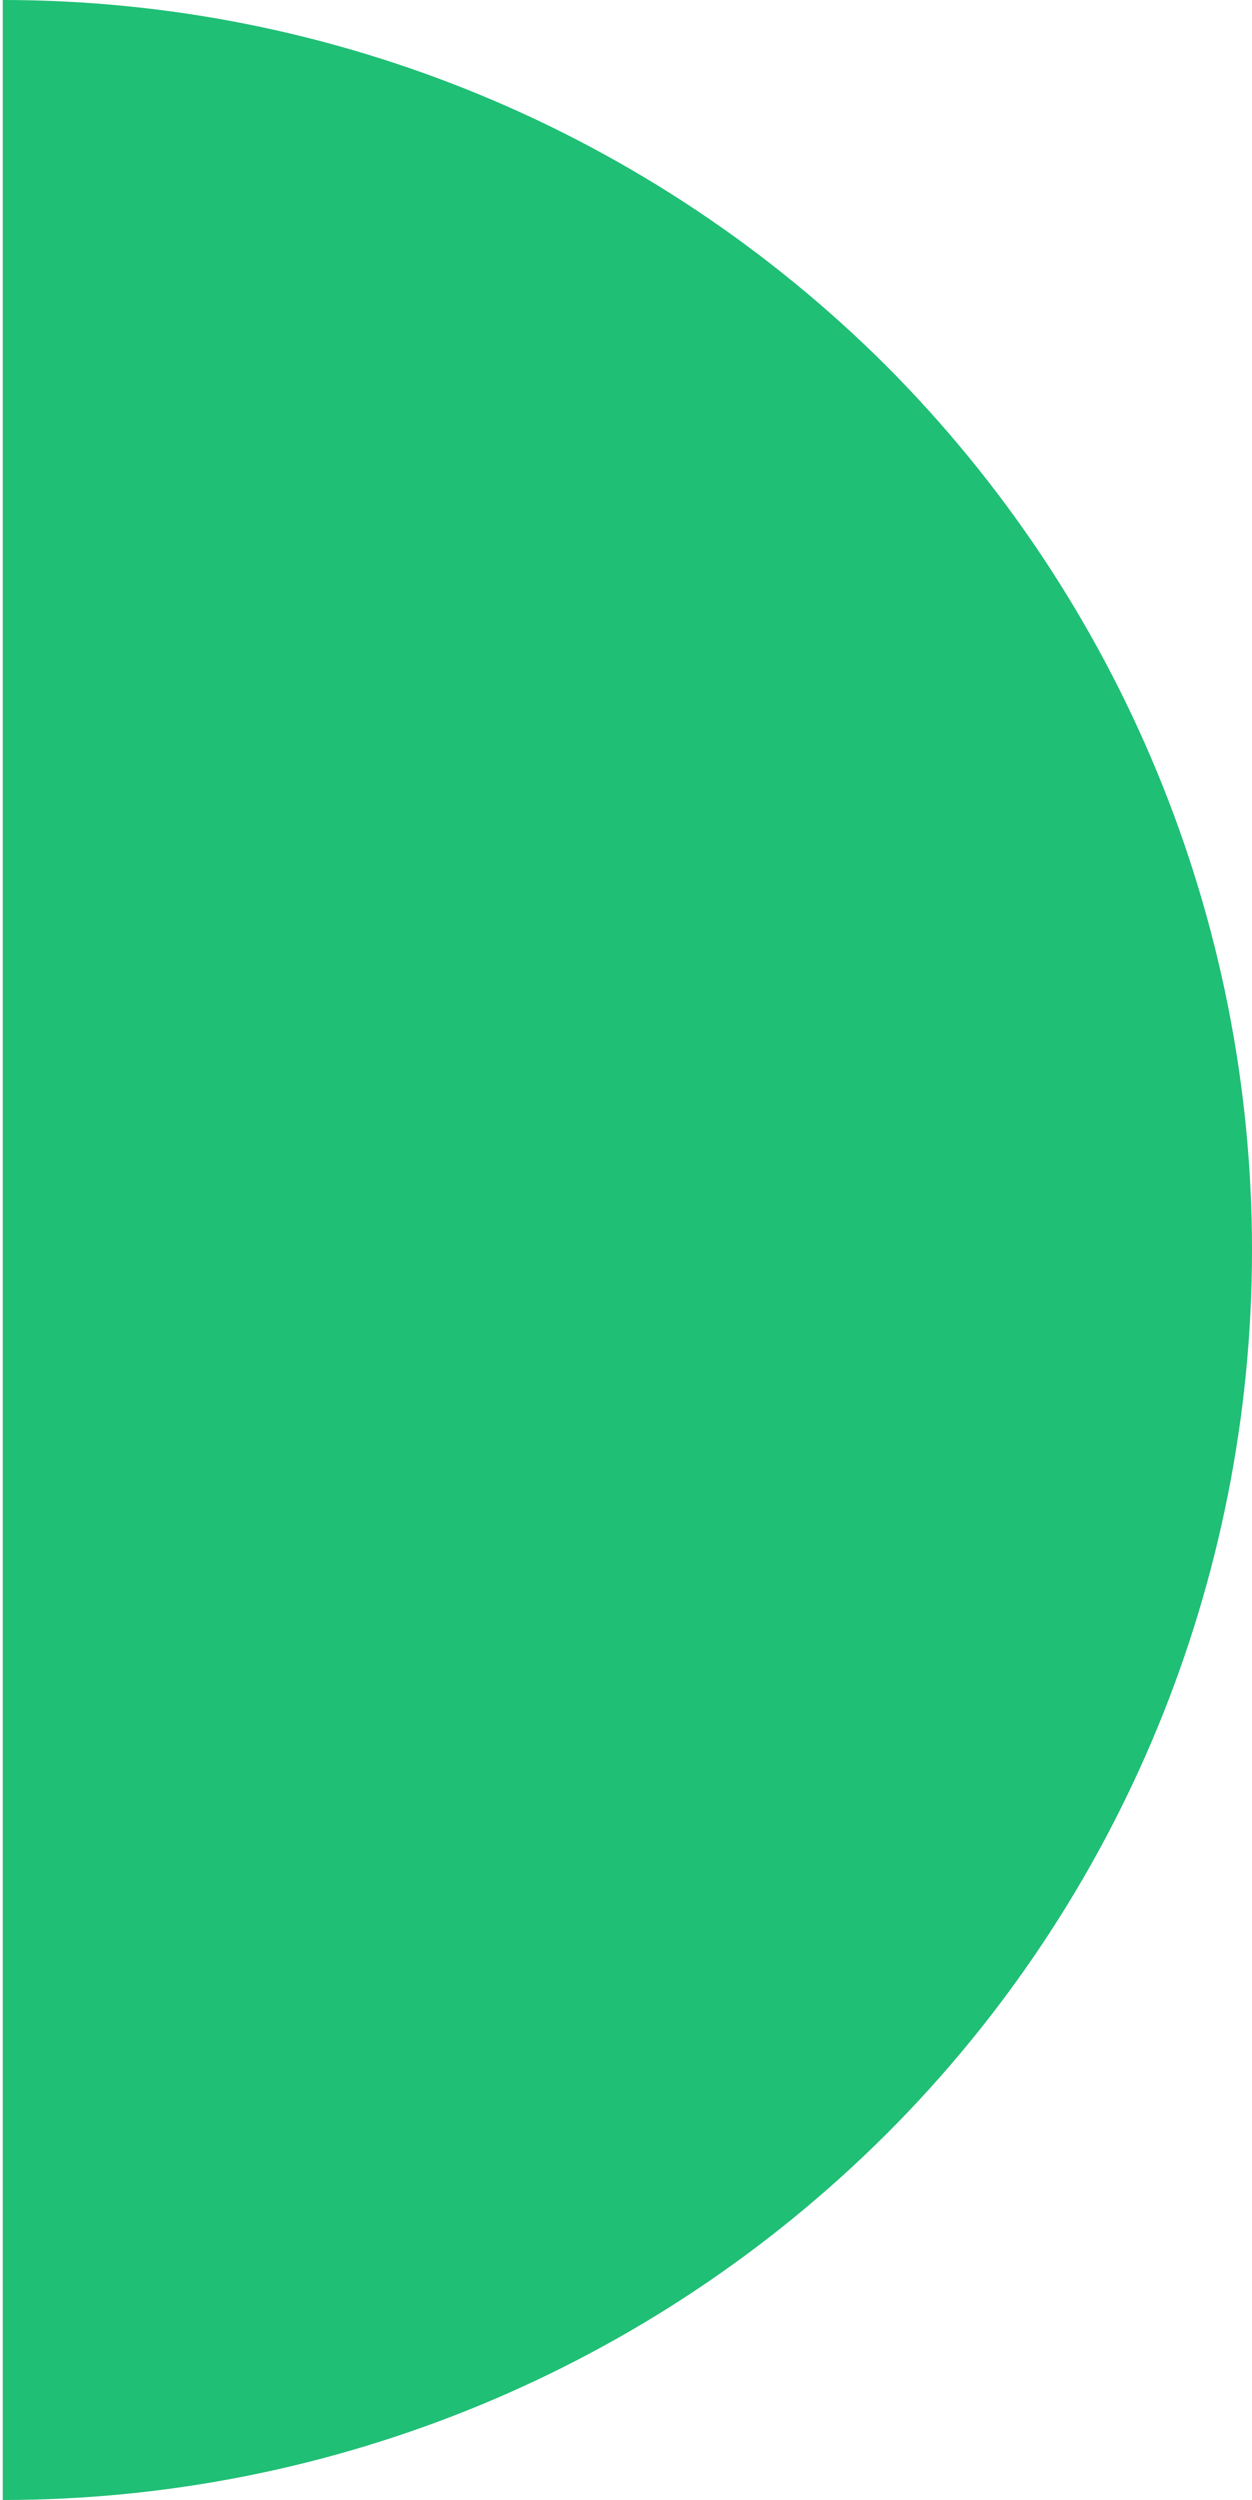 <?xml version="1.0" encoding="UTF-8"?> <!-- Generator: Adobe Illustrator 25.2.3, SVG Export Plug-In . SVG Version: 6.00 Build 0) --> <svg xmlns="http://www.w3.org/2000/svg" xmlns:xlink="http://www.w3.org/1999/xlink" id="Слой_1" x="0px" y="0px" viewBox="0 0 227 453" style="enable-background:new 0 0 227 453;" xml:space="preserve"> <style type="text/css"> .st0{fill:#1FBF75;} </style> <path class="st0" d="M0.5,453c60.1,0,117.7-23.9,160.2-66.3S227,286.6,227,226.5s-23.9-117.7-66.3-160.2C118.2,23.9,60.6,0,0.5,0 l0,226.5L0.5,453z"></path> </svg> 